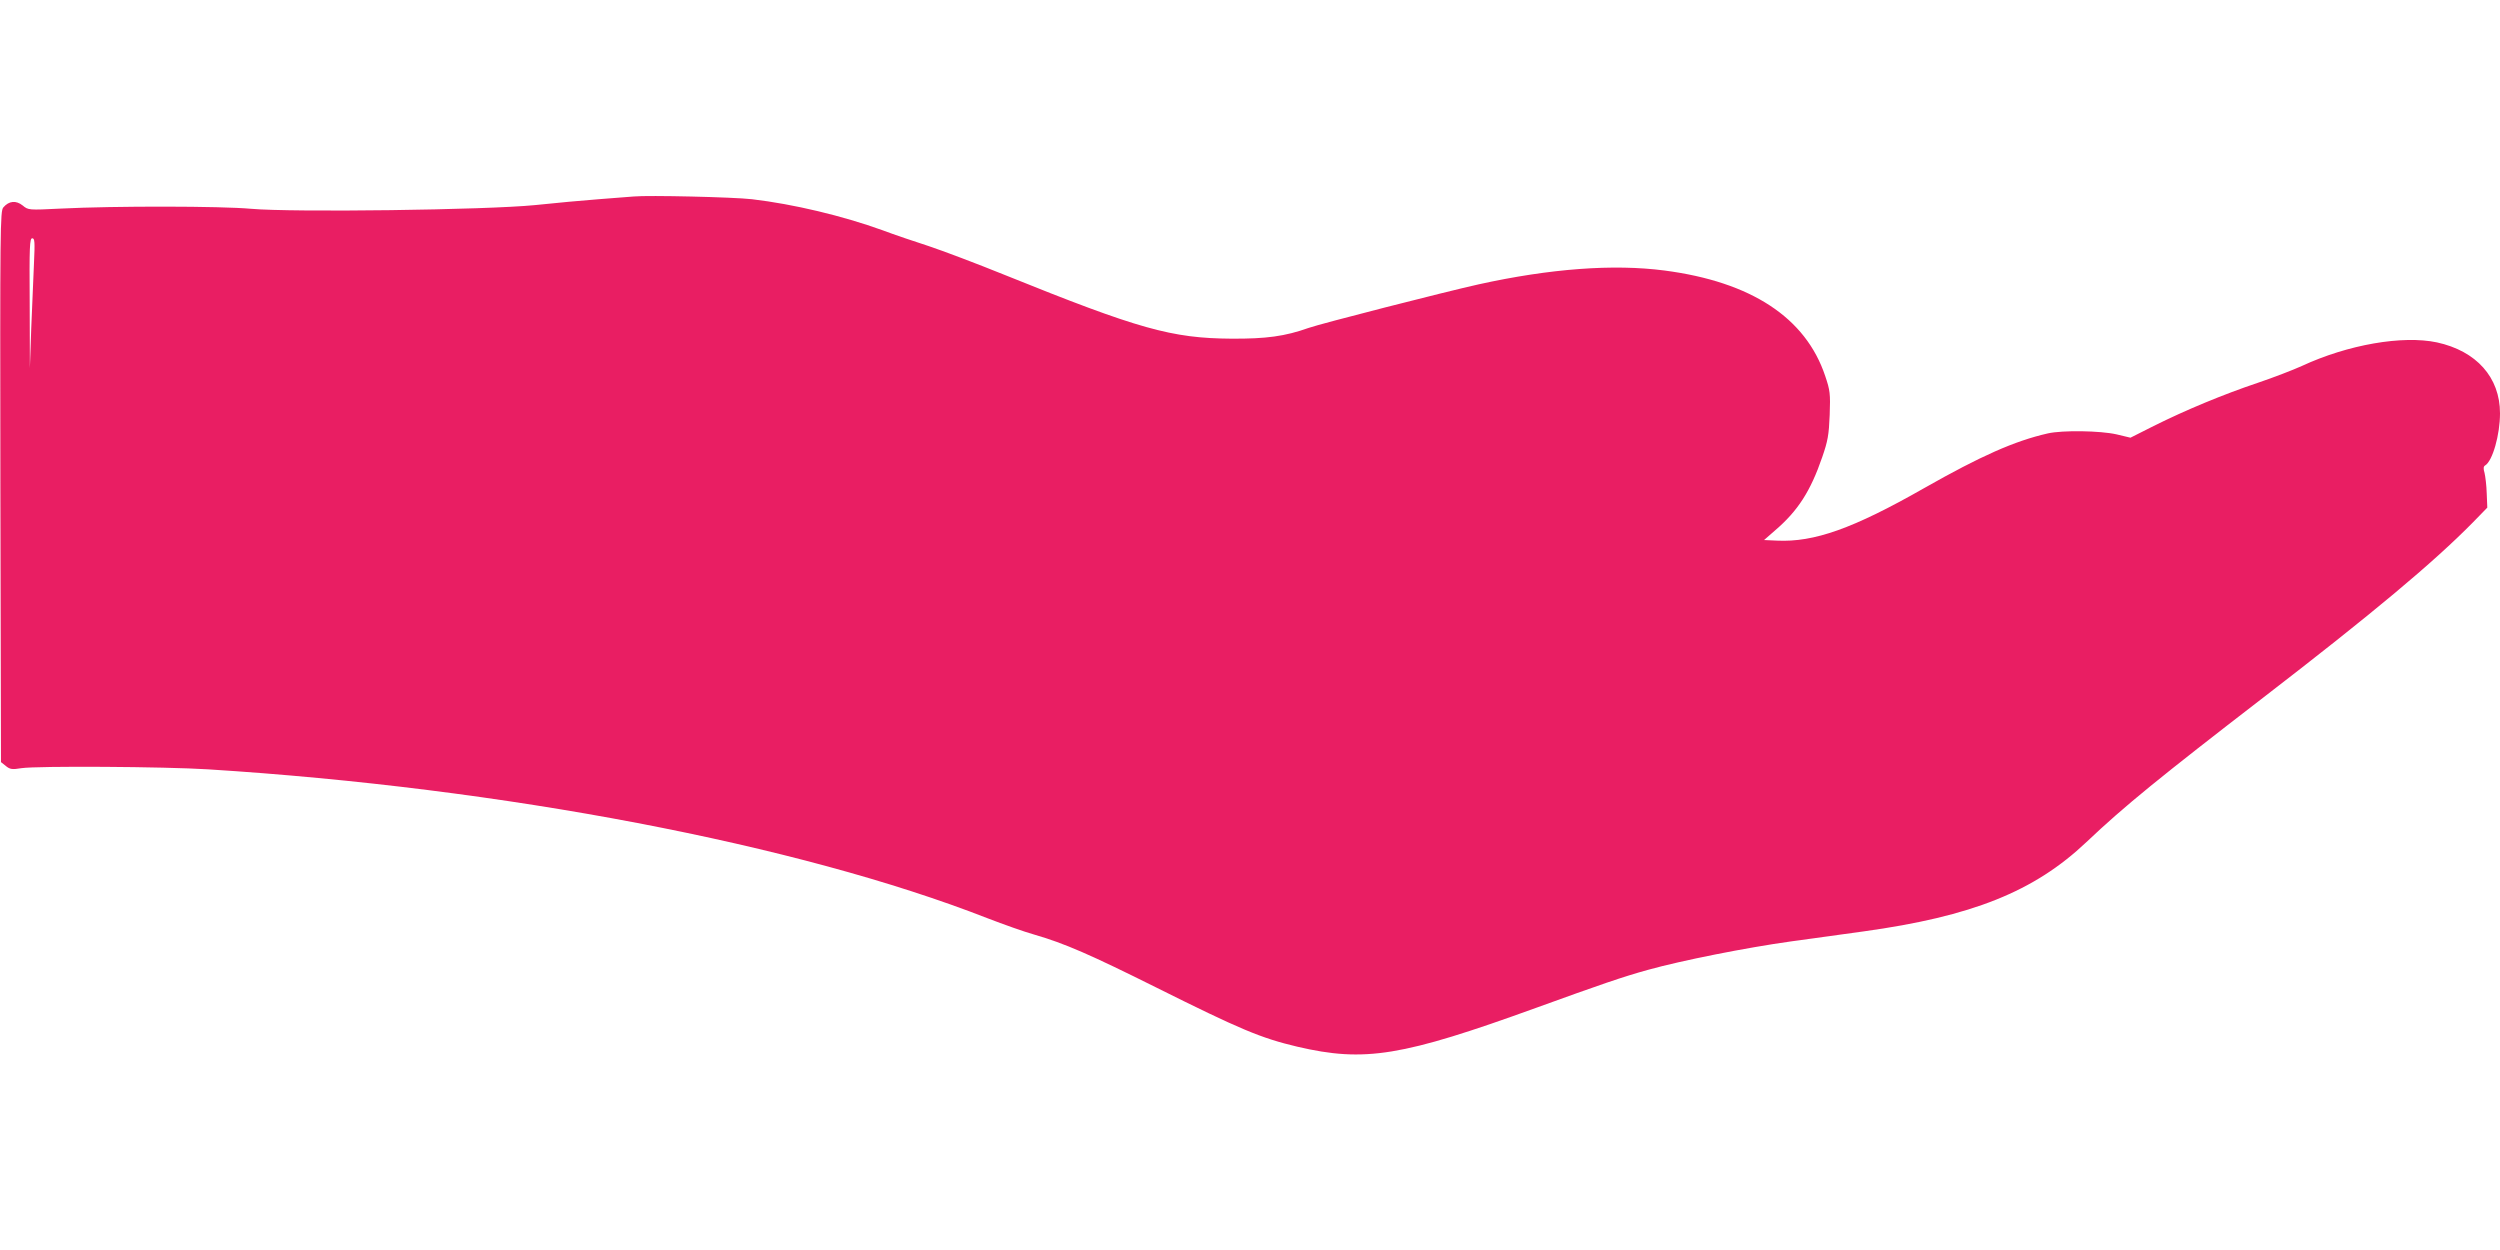 <?xml version="1.0" standalone="no"?>
<!DOCTYPE svg PUBLIC "-//W3C//DTD SVG 20010904//EN"
 "http://www.w3.org/TR/2001/REC-SVG-20010904/DTD/svg10.dtd">
<svg version="1.0" xmlns="http://www.w3.org/2000/svg"
 width="1280pt" height="640pt" viewBox="0 0 1280 640"
 preserveAspectRatio="xMidYMid meet">
<g transform="translate(0,640) scale(0.1,-0.1)"
fill="#e91e63" stroke="none">
<path d="M3245 5394 c-22 -2 -103 -8 -180 -14 -77 -6 -223 -19 -325 -30 -249
-25 -1241 -38 -1455 -19 -153 14 -697 15 -975 1 -164 -8 -165 -8 -194 16 -34
27 -70 24 -99 -10 -16 -19 -17 -97 -15 -1430 l3 -1410 25 -20 c21 -17 32 -19
80 -11 80 12 733 8 955 -6 1511 -95 3023 -384 3990 -762 83 -32 190 -70 240
-84 156 -45 290 -104 625 -271 431 -215 536 -259 722 -303 346 -81 536 -50
1226 200 323 117 441 158 572 194 169 47 500 113 730 145 124 17 290 40 370
51 557 77 875 204 1143 458 194 184 374 330 907 741 557 429 868 689 1070 894
l75 77 -3 73 c-1 40 -7 87 -11 104 -7 23 -6 34 3 39 38 23 76 157 76 267 0
184 -121 319 -323 363 -176 37 -455 -11 -692 -121 -44 -20 -145 -59 -225 -86
-173 -58 -369 -139 -533 -221 l-119 -60 -71 17 c-84 19 -276 22 -352 5 -171
-39 -342 -115 -633 -280 -365 -208 -564 -278 -754 -269 l-66 3 56 49 c117 100
182 201 242 376 28 81 34 113 38 215 4 110 2 126 -23 200 -100 299 -379 482
-823 540 -261 34 -585 10 -952 -71 -175 -39 -808 -201 -870 -223 -121 -43
-217 -56 -395 -55 -306 2 -474 49 -1160 326 -143 58 -318 124 -390 148 -71 23
-178 59 -236 81 -205 74 -456 134 -669 159 -96 11 -531 21 -605 14z m-3071
-341 c-3 -71 -9 -220 -14 -333 l-7 -205 -1 333 c-2 289 0 332 13 332 13 0 14
-18 9 -127z"/>
</g>
</svg>
